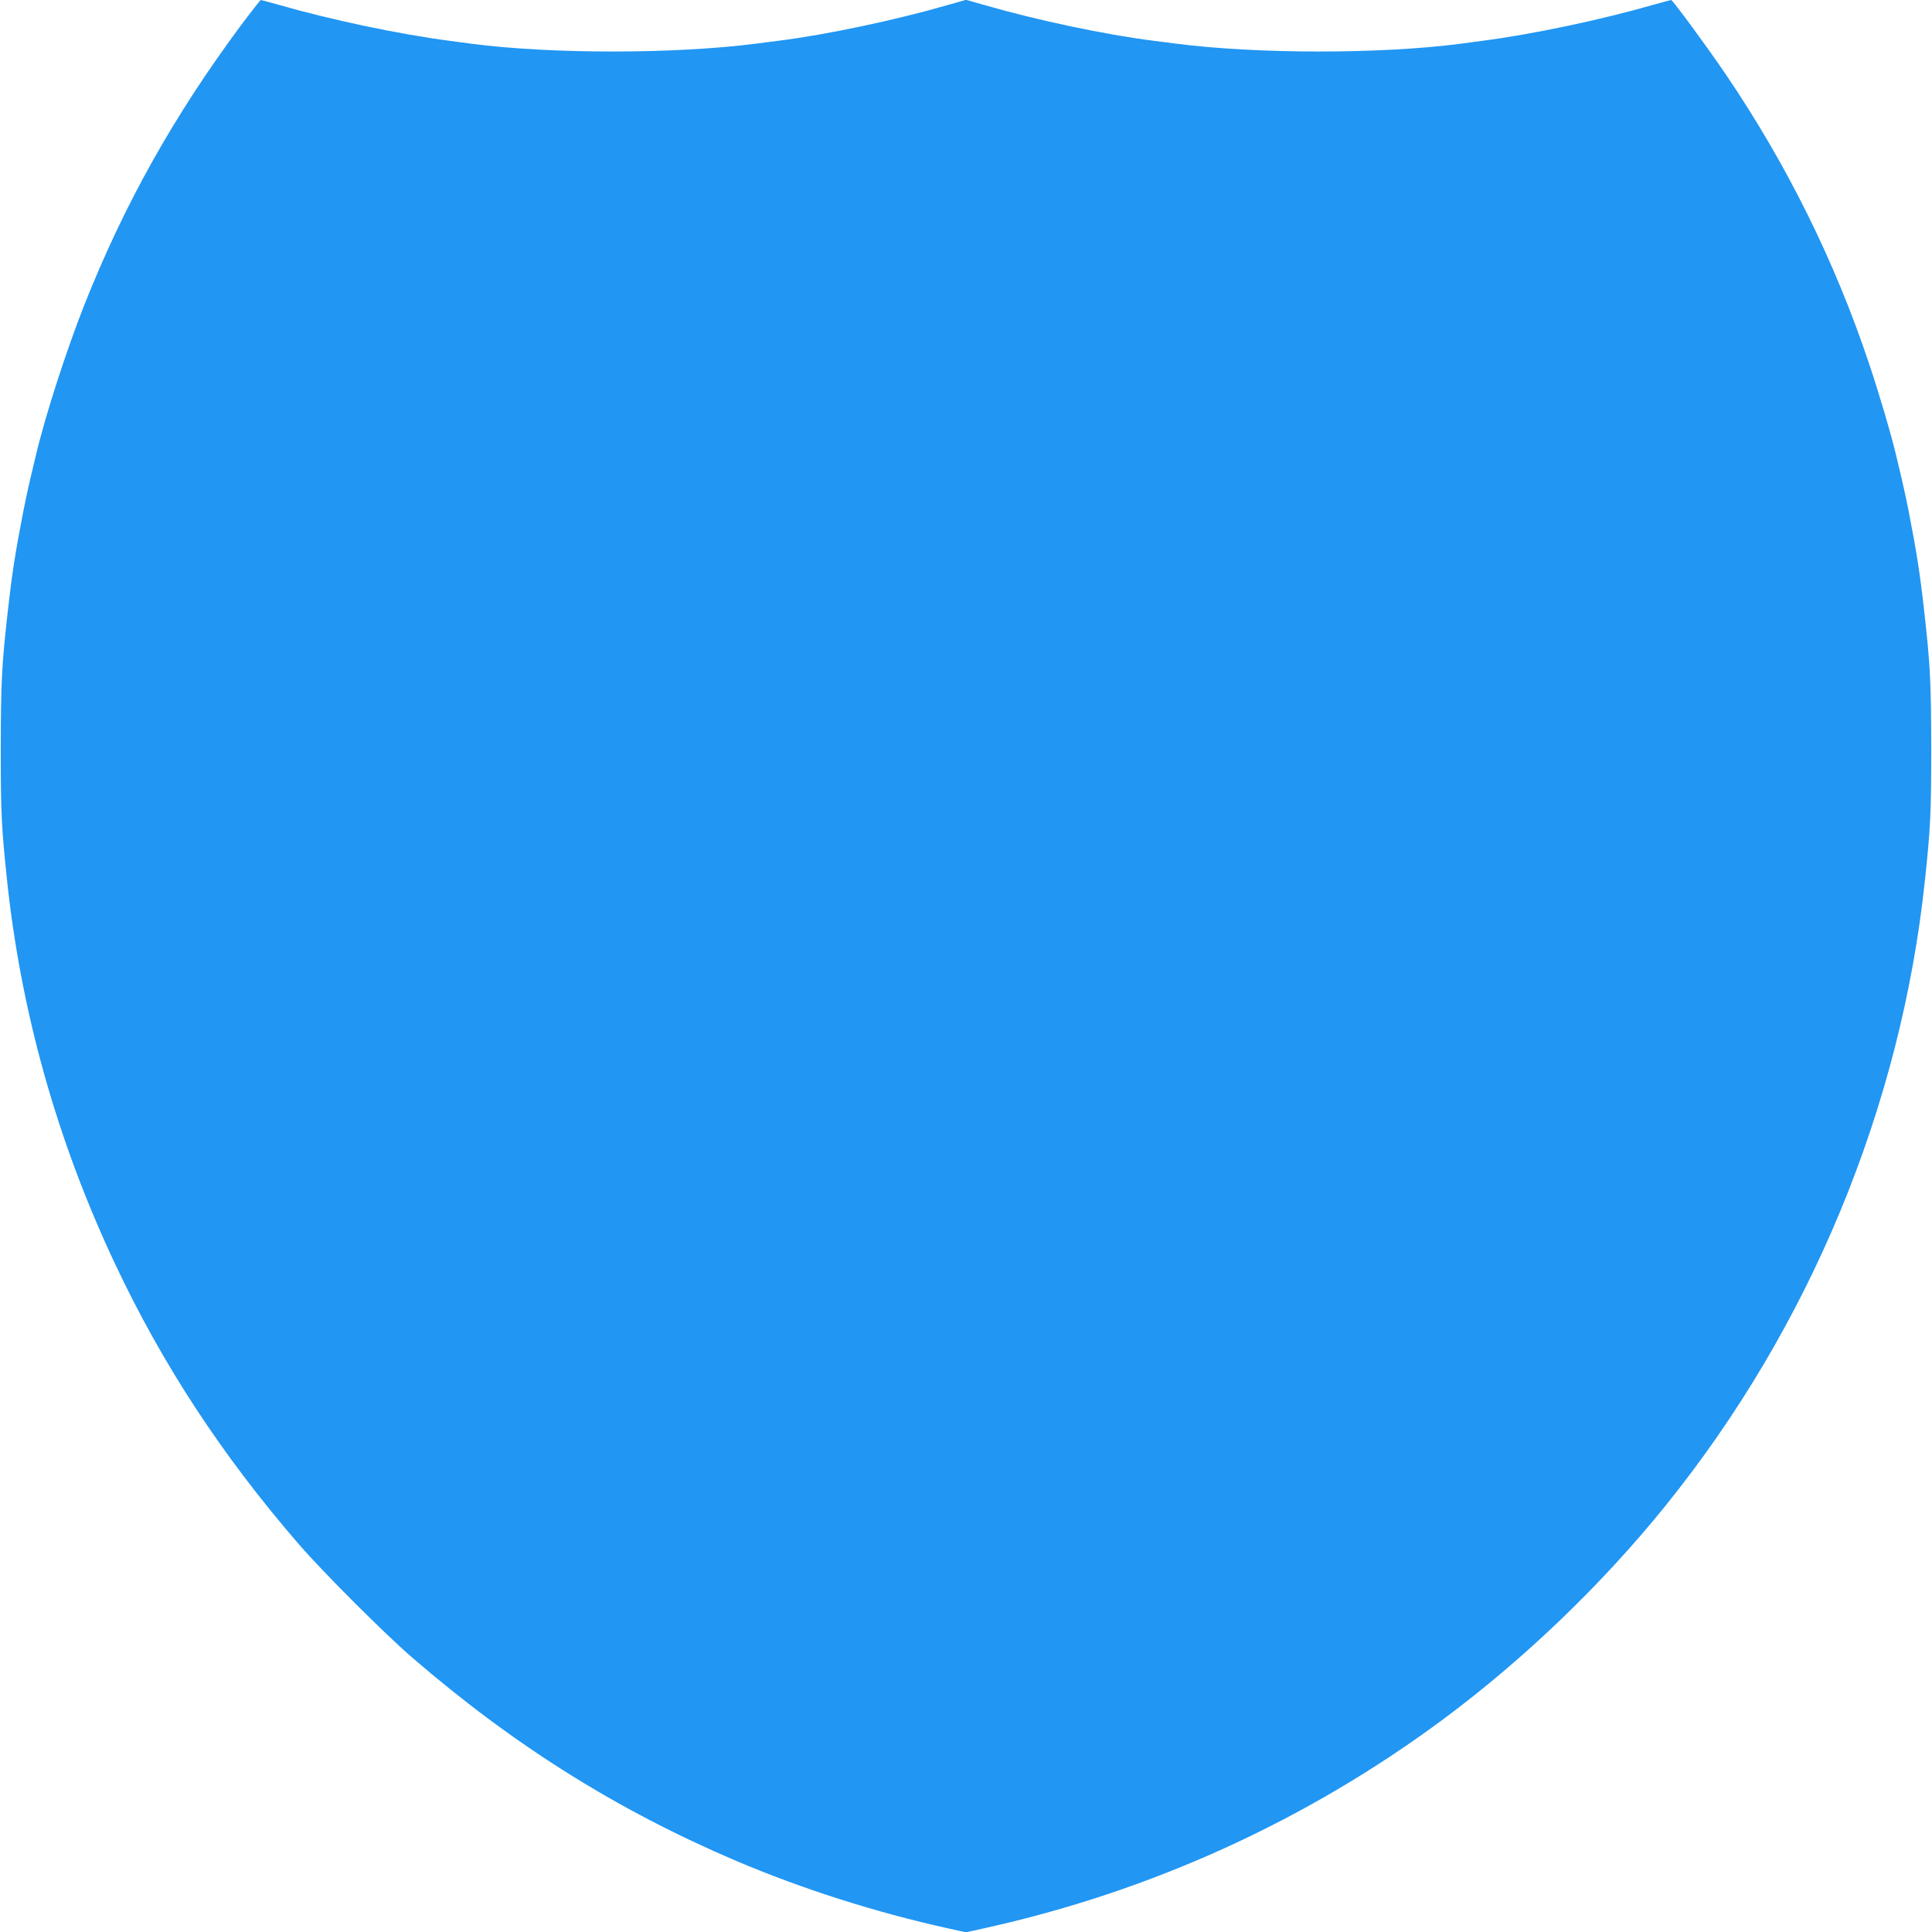 <?xml version="1.0" standalone="no"?>
<!DOCTYPE svg PUBLIC "-//W3C//DTD SVG 20010904//EN"
 "http://www.w3.org/TR/2001/REC-SVG-20010904/DTD/svg10.dtd">
<svg version="1.0" xmlns="http://www.w3.org/2000/svg"
 width="1280pt" height="1280pt" viewBox="0 0 1280 1280"
 preserveAspectRatio="xMidYMid meet">
<g transform="translate(0,1280) scale(0.1,-0.1)"
fill="#2196f3" stroke="none">
<path d="M1597 12633 c-447 -602 -776 -1190 -1041 -1860 -118 -300 -257 -729
-319 -993 -47 -195 -58 -246 -82 -365 -55 -282 -76 -419 -104 -670 -40 -358
-45 -465 -46 -905 0 -426 5 -524 41 -865 92 -878 333 -1736 717 -2550 314
-666 705 -1264 1216 -1855 161 -186 565 -590 751 -751 674 -582 1359 -1012
2150 -1349 436 -185 919 -339 1397 -445 l123 -27 122 27 c1105 244 2139 715
3043 1387 534 397 1050 892 1470 1413 956 1184 1561 2644 1719 4150 36 341 41
439 41 865 -1 440 -6 547 -46 905 -28 251 -49 388 -104 670 -24 119 -35 170
-82 365 -31 134 -116 421 -179 608 -227 680 -546 1324 -952 1922 -118 174
-350 490 -360 490 -4 0 -54 -14 -112 -30 -350 -101 -805 -197 -1136 -240 -44
-6 -110 -15 -149 -20 -532 -69 -1350 -68 -1885 1 -41 5 -111 14 -155 20 -310
39 -765 135 -1107 234 l-128 36 -127 -36 c-343 -99 -798 -195 -1108 -234 -44
-6 -114 -15 -155 -20 -535 -69 -1353 -70 -1885 -1 -38 5 -105 14 -149 20 -331
43 -786 139 -1136 240 -58 16 -108 30 -112 30 -3 0 -62 -75 -131 -167z"/>
</g>
</svg>
